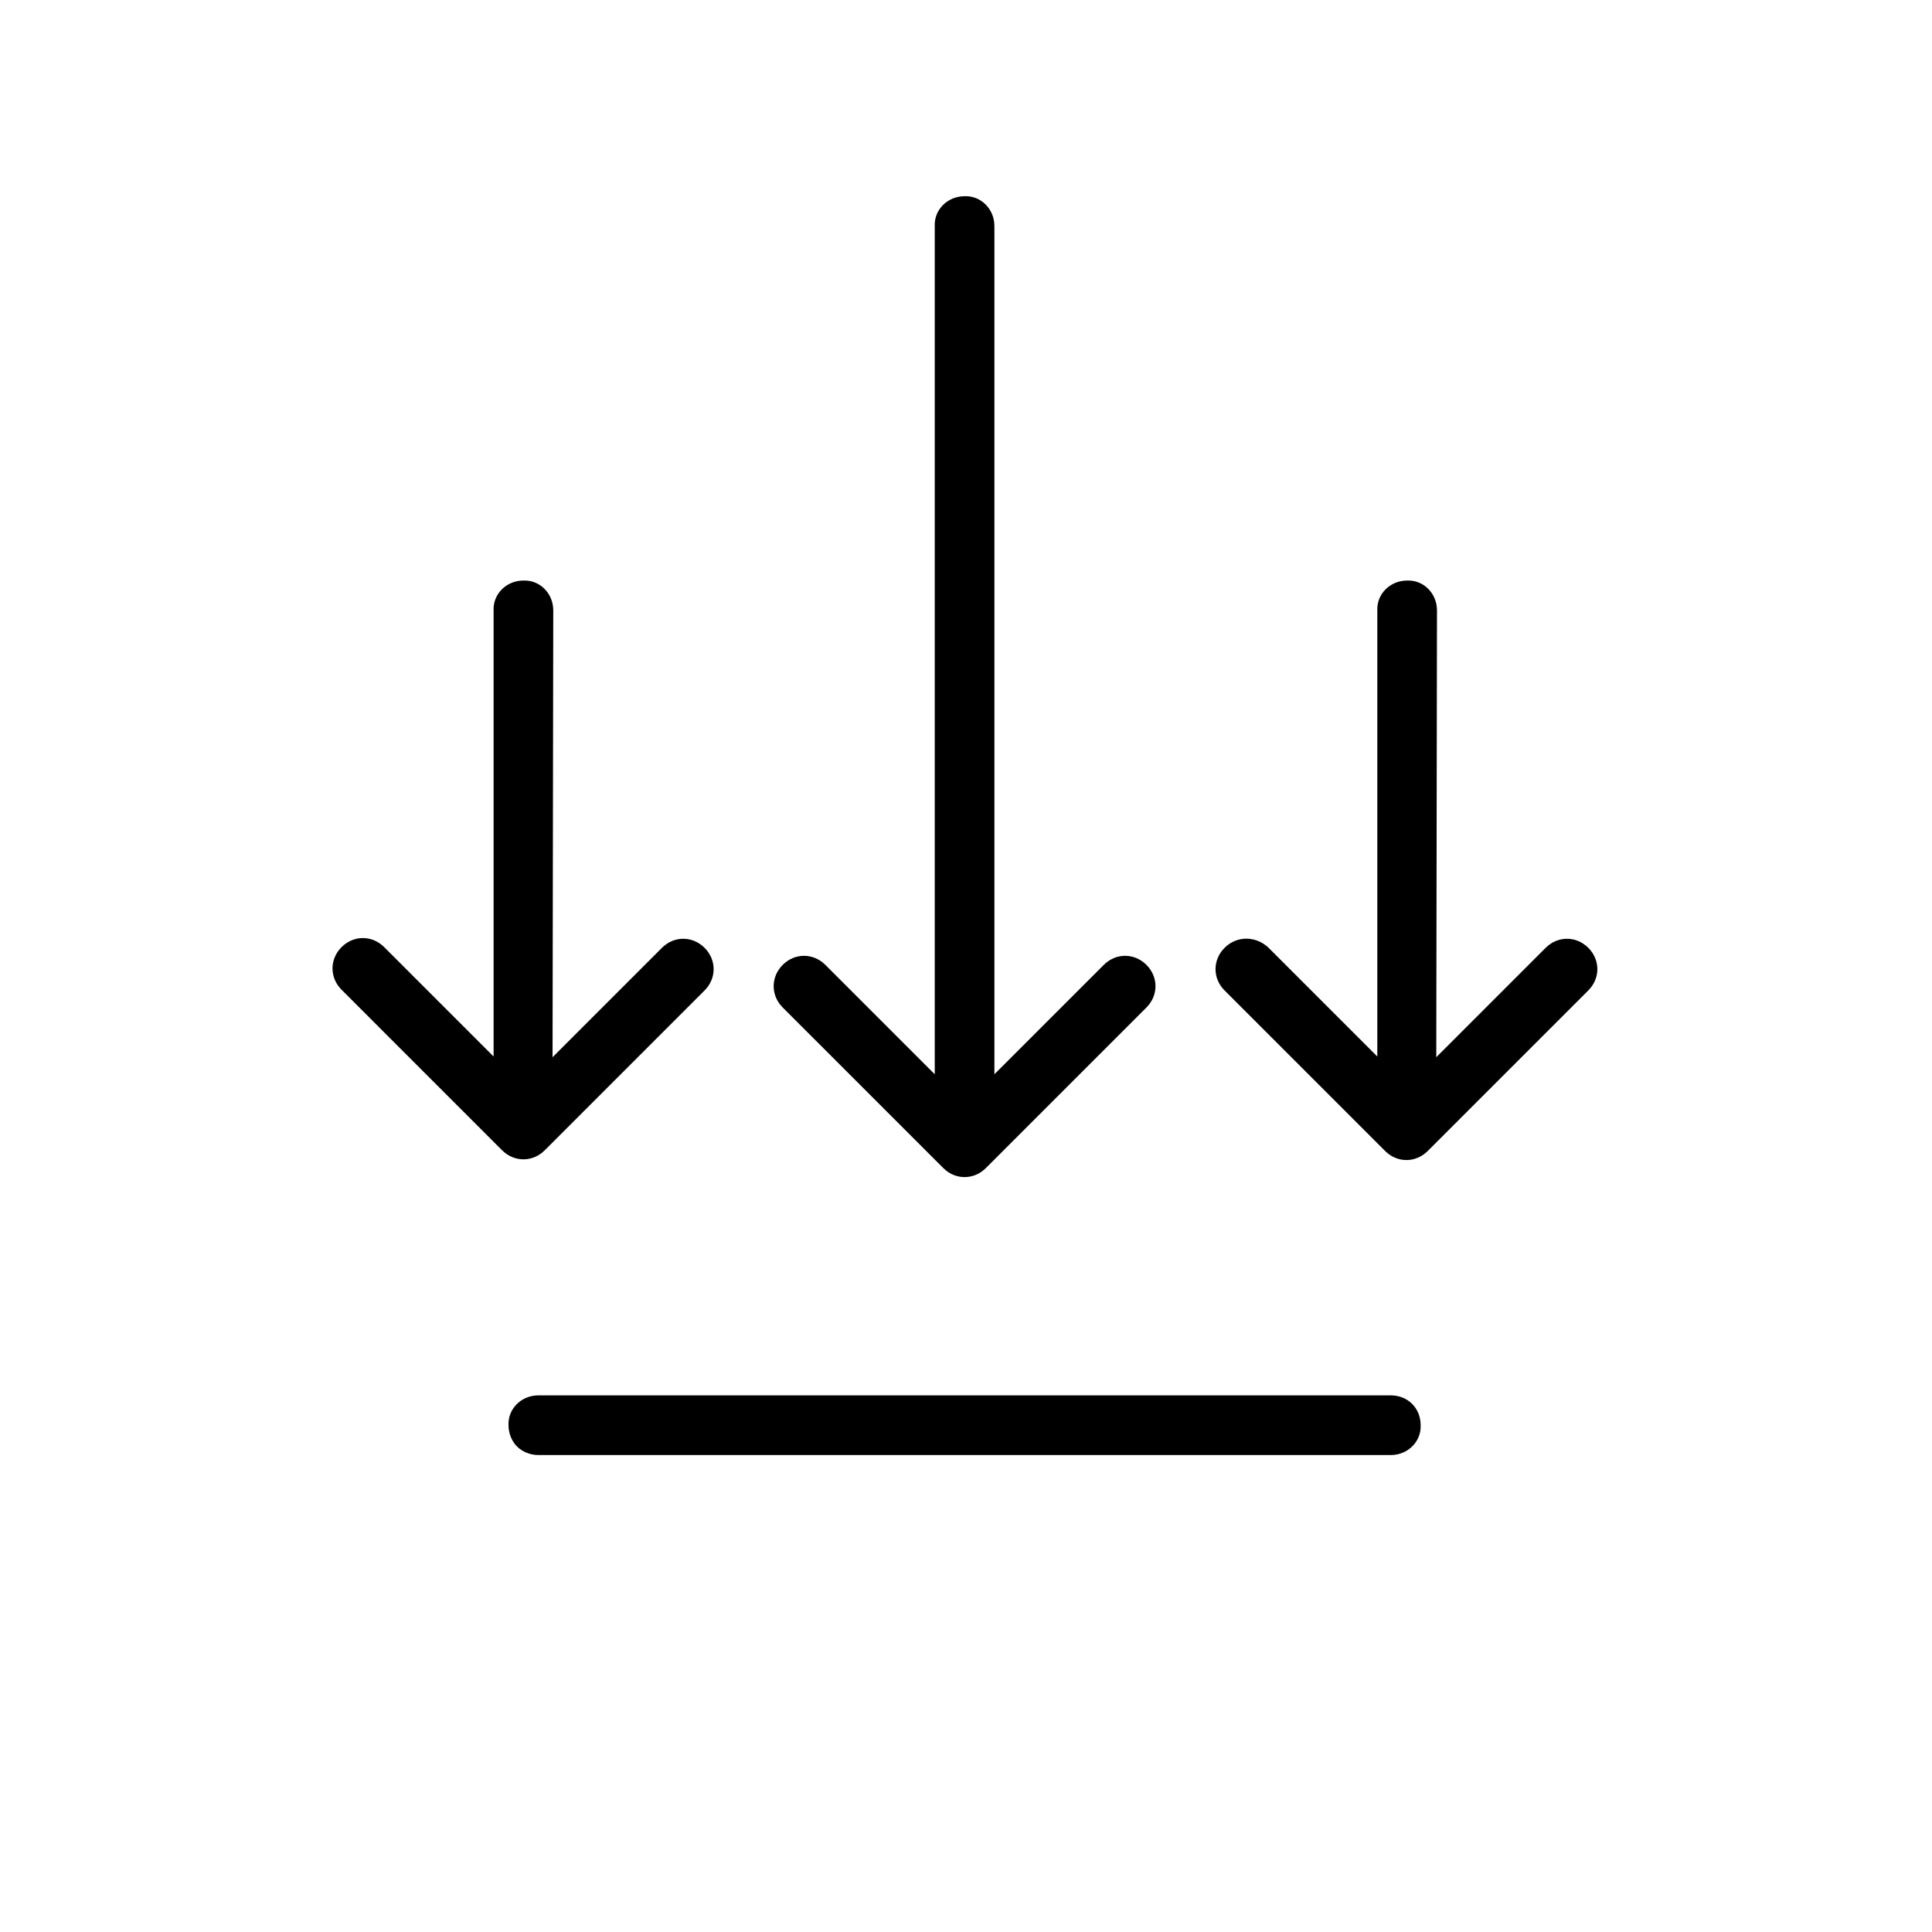 <svg xmlns="http://www.w3.org/2000/svg" xmlns:xlink="http://www.w3.org/1999/xlink" width="1080" zoomAndPan="magnify" viewBox="0 0 810 810" height="1080" preserveAspectRatio="xMidYMid meet" version="1.2"><defs><clipPath id="5569aba19a"><path d="M 139 82 L 670 82 L 670 611 L 139 611 Z M 139 82 "/></clipPath><clipPath id="860bb689c5"><path d="M 405 50.699 L 777.289 422.992 L 405 795.285 L 32.707 422.992 Z M 405 50.699 "/></clipPath><clipPath id="cb5d80f311"><path d="M 405 50.699 L 777.289 422.992 L 405 795.285 L 32.707 422.992 Z M 405 50.699 "/></clipPath><clipPath id="b789c206c3"><path d="M 405 50.699 L 777.289 422.992 L 405 795.285 L 32.707 422.992 Z M 405 50.699 "/></clipPath></defs><g id="488eca3647"><rect x="0" width="810" y="0" height="810" style="fill:#ffffff;fill-opacity:1;stroke:none;"/><rect x="0" width="810" y="0" height="810" style="fill:#ffffff;fill-opacity:1;stroke:none;"/><g clip-rule="nonzero" clip-path="url(#5569aba19a)"><g clip-rule="nonzero" clip-path="url(#860bb689c5)"><g clip-rule="nonzero" clip-path="url(#cb5d80f311)"><g clip-rule="nonzero" clip-path="url(#b789c206c3)"><path style=" stroke:none;fill-rule:nonzero;fill:#000000;fill-opacity:1;" d="M 413.34 489.707 L 480.648 422.398 C 485.711 417.332 485.711 409.59 480.648 404.527 C 475.586 399.465 467.84 399.465 462.777 404.527 L 416.91 450.395 L 416.91 94.781 C 416.91 87.633 411.254 81.973 404.402 82.27 C 397.254 82.27 391.598 87.93 391.895 94.781 L 391.895 450.395 L 346.027 404.527 C 340.965 399.465 333.223 399.465 328.156 404.527 C 323.094 409.59 323.094 417.332 328.156 422.398 L 395.469 489.707 C 400.531 494.77 408.273 494.77 413.34 489.707 Z M 583.102 585.016 L 225.703 585.016 C 218.555 585.016 212.895 590.672 213.195 597.523 C 213.195 601.098 214.684 604.375 216.77 606.457 C 218.852 608.543 222.129 610.031 225.703 610.031 L 583.102 610.031 C 590.25 610.031 595.91 604.375 595.613 597.523 C 595.613 590.375 590.25 585.016 583.102 585.016 Z M 295.395 397.379 C 290.332 392.316 282.59 392.316 277.527 397.379 L 231.66 443.246 L 231.957 255.91 C 231.957 248.762 226.297 243.102 219.449 243.398 C 212.301 243.398 206.641 249.059 206.941 255.91 L 206.941 442.949 L 161.074 397.082 C 156.012 392.02 148.266 392.02 143.203 397.082 C 138.141 402.145 138.141 409.887 143.203 414.953 L 210.512 482.262 C 215.578 487.324 223.32 487.324 228.383 482.262 L 295.395 415.25 C 300.461 410.188 300.461 402.441 295.395 397.379 Z M 513.41 397.379 C 508.348 402.441 508.348 410.188 513.41 415.25 L 580.719 482.559 C 585.785 487.621 593.527 487.621 598.59 482.559 L 665.902 415.25 C 670.965 410.188 670.965 402.441 665.902 397.379 C 660.836 392.316 653.094 392.316 648.031 397.379 L 602.164 443.246 L 602.461 255.91 C 602.461 248.762 596.805 243.102 589.953 243.398 C 582.805 243.398 577.145 249.059 577.445 255.91 L 577.445 442.949 L 531.578 397.082 C 526.219 392.316 518.473 392.316 513.41 397.379 Z M 513.41 397.379 "/></g></g></g></g></g></svg>